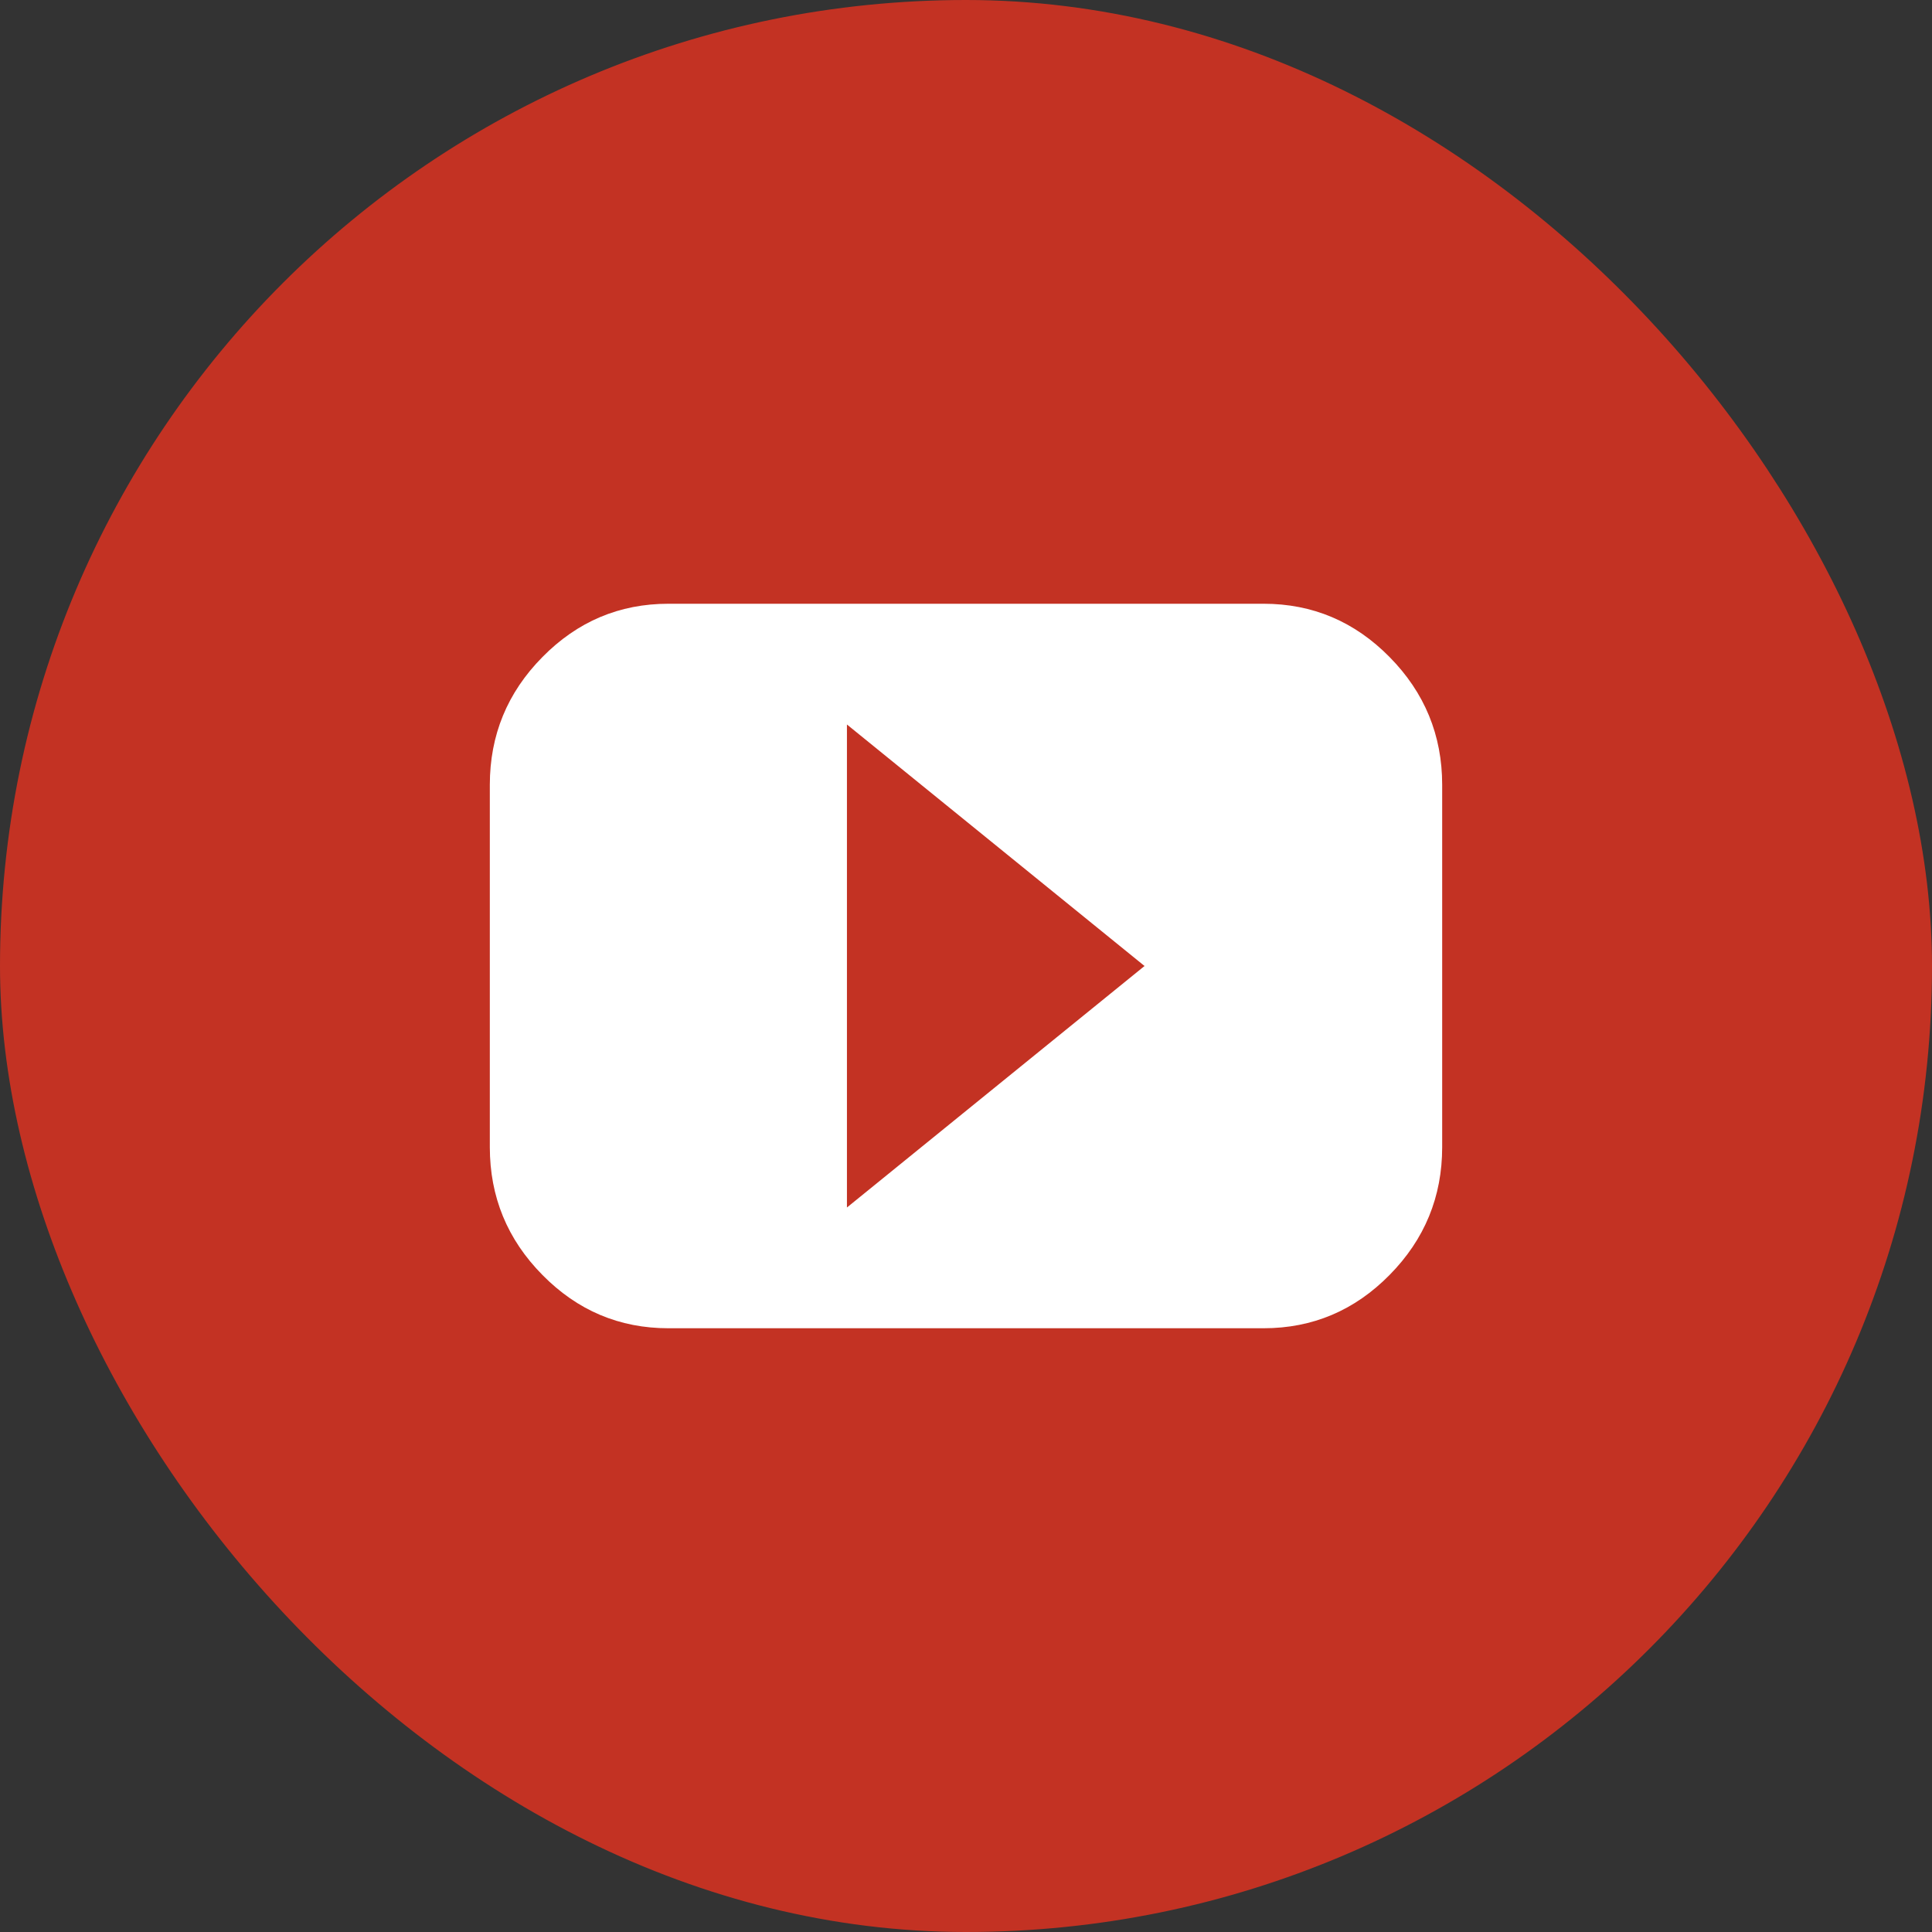 <svg width="32" height="32" viewBox="0 0 32 32" fill="none" xmlns="http://www.w3.org/2000/svg">
<rect x="0" y="0" width="32" height="32" fill="#333333" stroke="none"/>
<rect x="0.5" y="0.5" width="31" height="31" rx="15.5" fill="#C33223"/>
<rect x="0.5" y="0.5" width="31" height="31" rx="15.5" stroke="#C33223"/>
<path d="M20.929 10H11.071C10.259 10 9.564 10.294 8.984 10.883C8.403 11.471 8.113 12.177 8.113 13V19C8.113 19.823 8.403 20.529 8.984 21.117C9.564 21.706 10.259 22 11.071 22H20.929C21.74 22 22.436 21.706 23.016 21.117C23.596 20.529 23.887 19.823 23.887 19V13C23.887 12.177 23.596 11.471 23.016 10.883C22.436 10.294 21.74 10 20.929 10ZM14.028 20V12L18.957 16L14.028 20Z" fill="white"/>
</svg>
